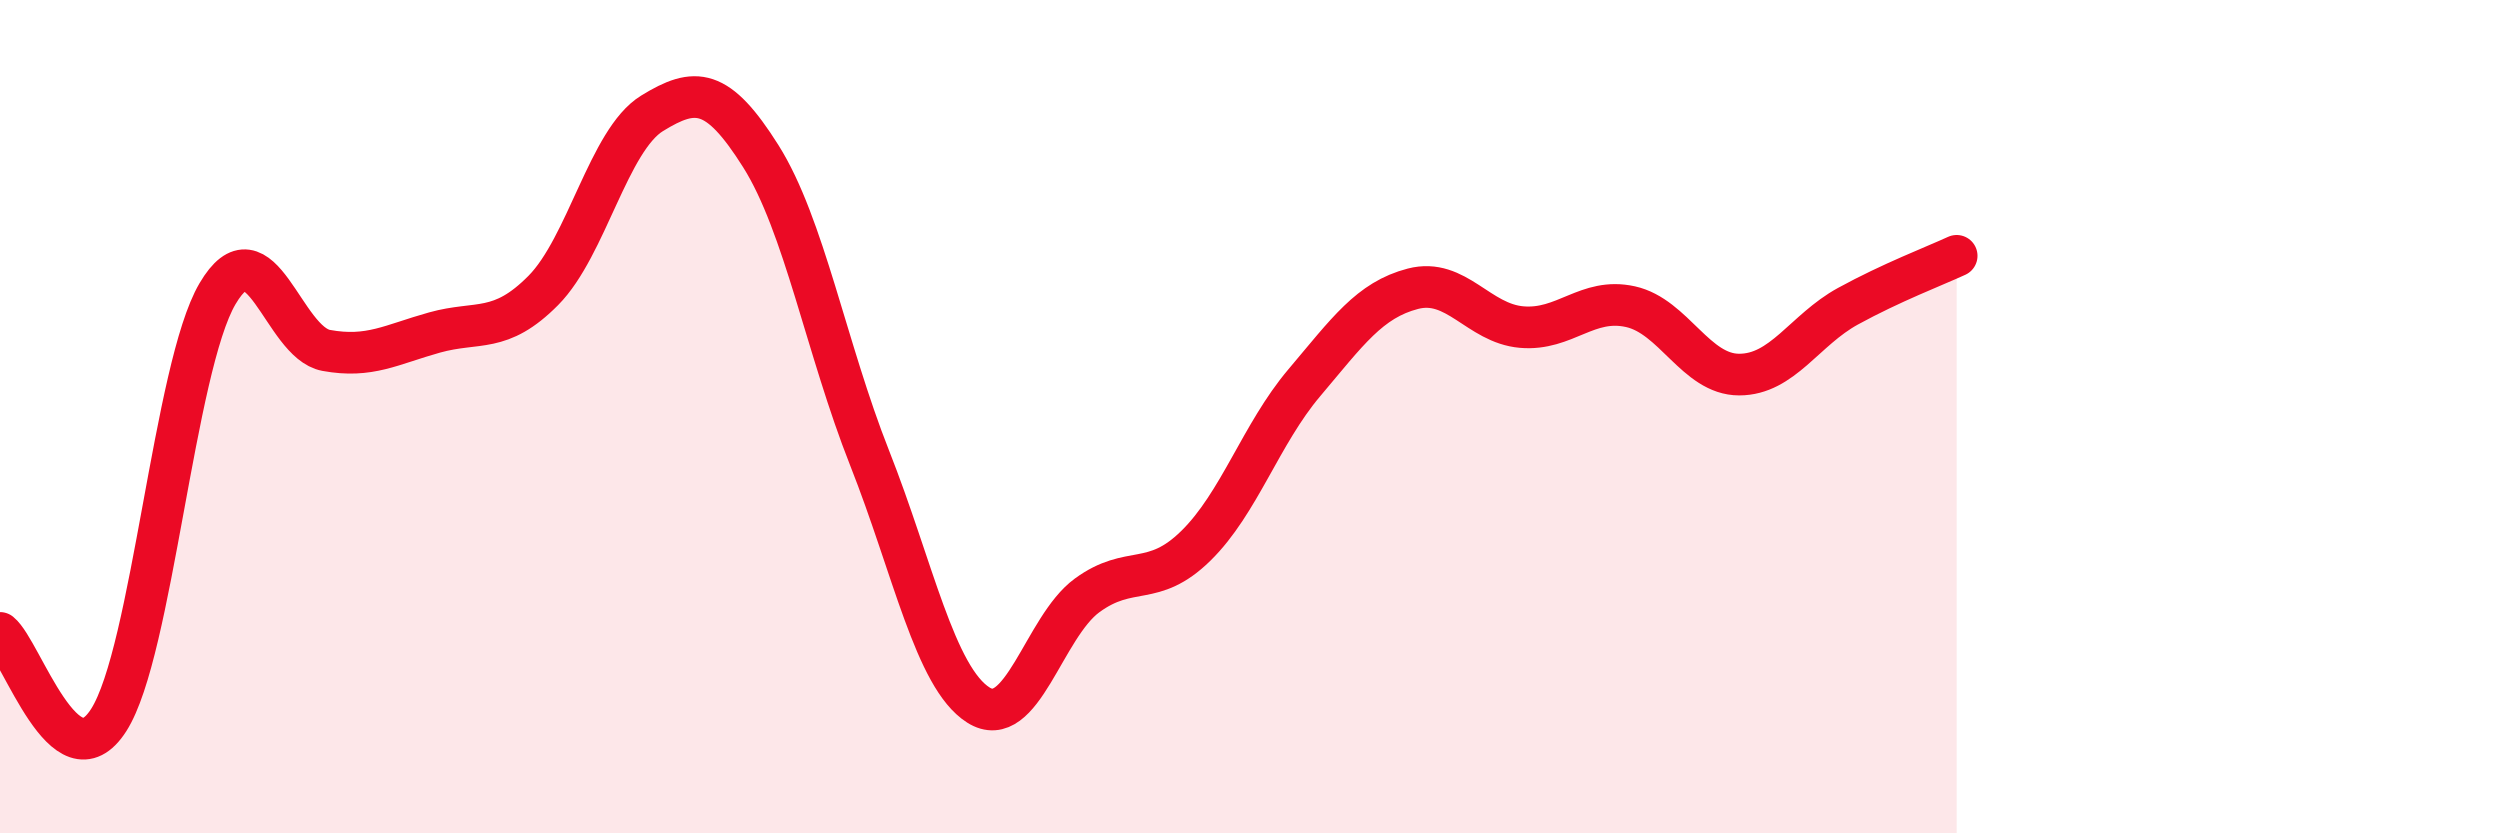 
    <svg width="60" height="20" viewBox="0 0 60 20" xmlns="http://www.w3.org/2000/svg">
      <path
        d="M 0,15.19 C 0.52,15.61 1.57,18.91 2.61,17.28 C 3.65,15.65 4.18,8.82 5.22,7.05 C 6.26,5.28 6.79,8.22 7.83,8.41 C 8.87,8.6 9.39,8.27 10.43,7.98 C 11.47,7.69 12,8.02 13.04,6.97 C 14.08,5.92 14.61,3.36 15.65,2.72 C 16.69,2.08 17.22,2.1 18.26,3.75 C 19.3,5.4 19.83,8.36 20.87,10.99 C 21.91,13.62 22.44,16.26 23.48,16.92 C 24.52,17.58 25.05,15.05 26.09,14.29 C 27.13,13.53 27.66,14.12 28.7,13.1 C 29.74,12.08 30.26,10.42 31.3,9.19 C 32.34,7.96 32.87,7.2 33.91,6.93 C 34.95,6.66 35.48,7.76 36.52,7.85 C 37.56,7.94 38.09,7.13 39.13,7.36 C 40.17,7.59 40.7,8.99 41.74,8.99 C 42.78,8.99 43.31,7.92 44.35,7.35 C 45.39,6.78 46.44,6.38 46.96,6.14L46.96 20L0 20Z"
        fill="#EB0A25"
        opacity="0.1"
        stroke-linecap="round"
        stroke-linejoin="round"
      />
      <path
        d="M 0,15.19 C 0.52,15.61 1.57,18.91 2.61,17.28 C 3.65,15.65 4.18,8.82 5.22,7.05 C 6.26,5.28 6.79,8.22 7.83,8.41 C 8.87,8.6 9.39,8.27 10.43,7.98 C 11.47,7.69 12,8.02 13.04,6.97 C 14.08,5.92 14.61,3.36 15.65,2.72 C 16.69,2.08 17.22,2.1 18.26,3.75 C 19.3,5.4 19.83,8.36 20.87,10.99 C 21.91,13.62 22.44,16.26 23.48,16.92 C 24.52,17.58 25.05,15.05 26.09,14.29 C 27.13,13.53 27.66,14.12 28.7,13.1 C 29.74,12.08 30.26,10.42 31.3,9.19 C 32.34,7.96 32.87,7.2 33.91,6.93 C 34.95,6.66 35.48,7.76 36.52,7.85 C 37.56,7.94 38.09,7.13 39.13,7.36 C 40.17,7.59 40.7,8.99 41.74,8.99 C 42.78,8.99 43.31,7.92 44.35,7.35 C 45.39,6.78 46.44,6.38 46.96,6.14"
        stroke="#EB0A25"
        stroke-width="1"
        fill="none"
        stroke-linecap="round"
        stroke-linejoin="round"
      />
    </svg>
  